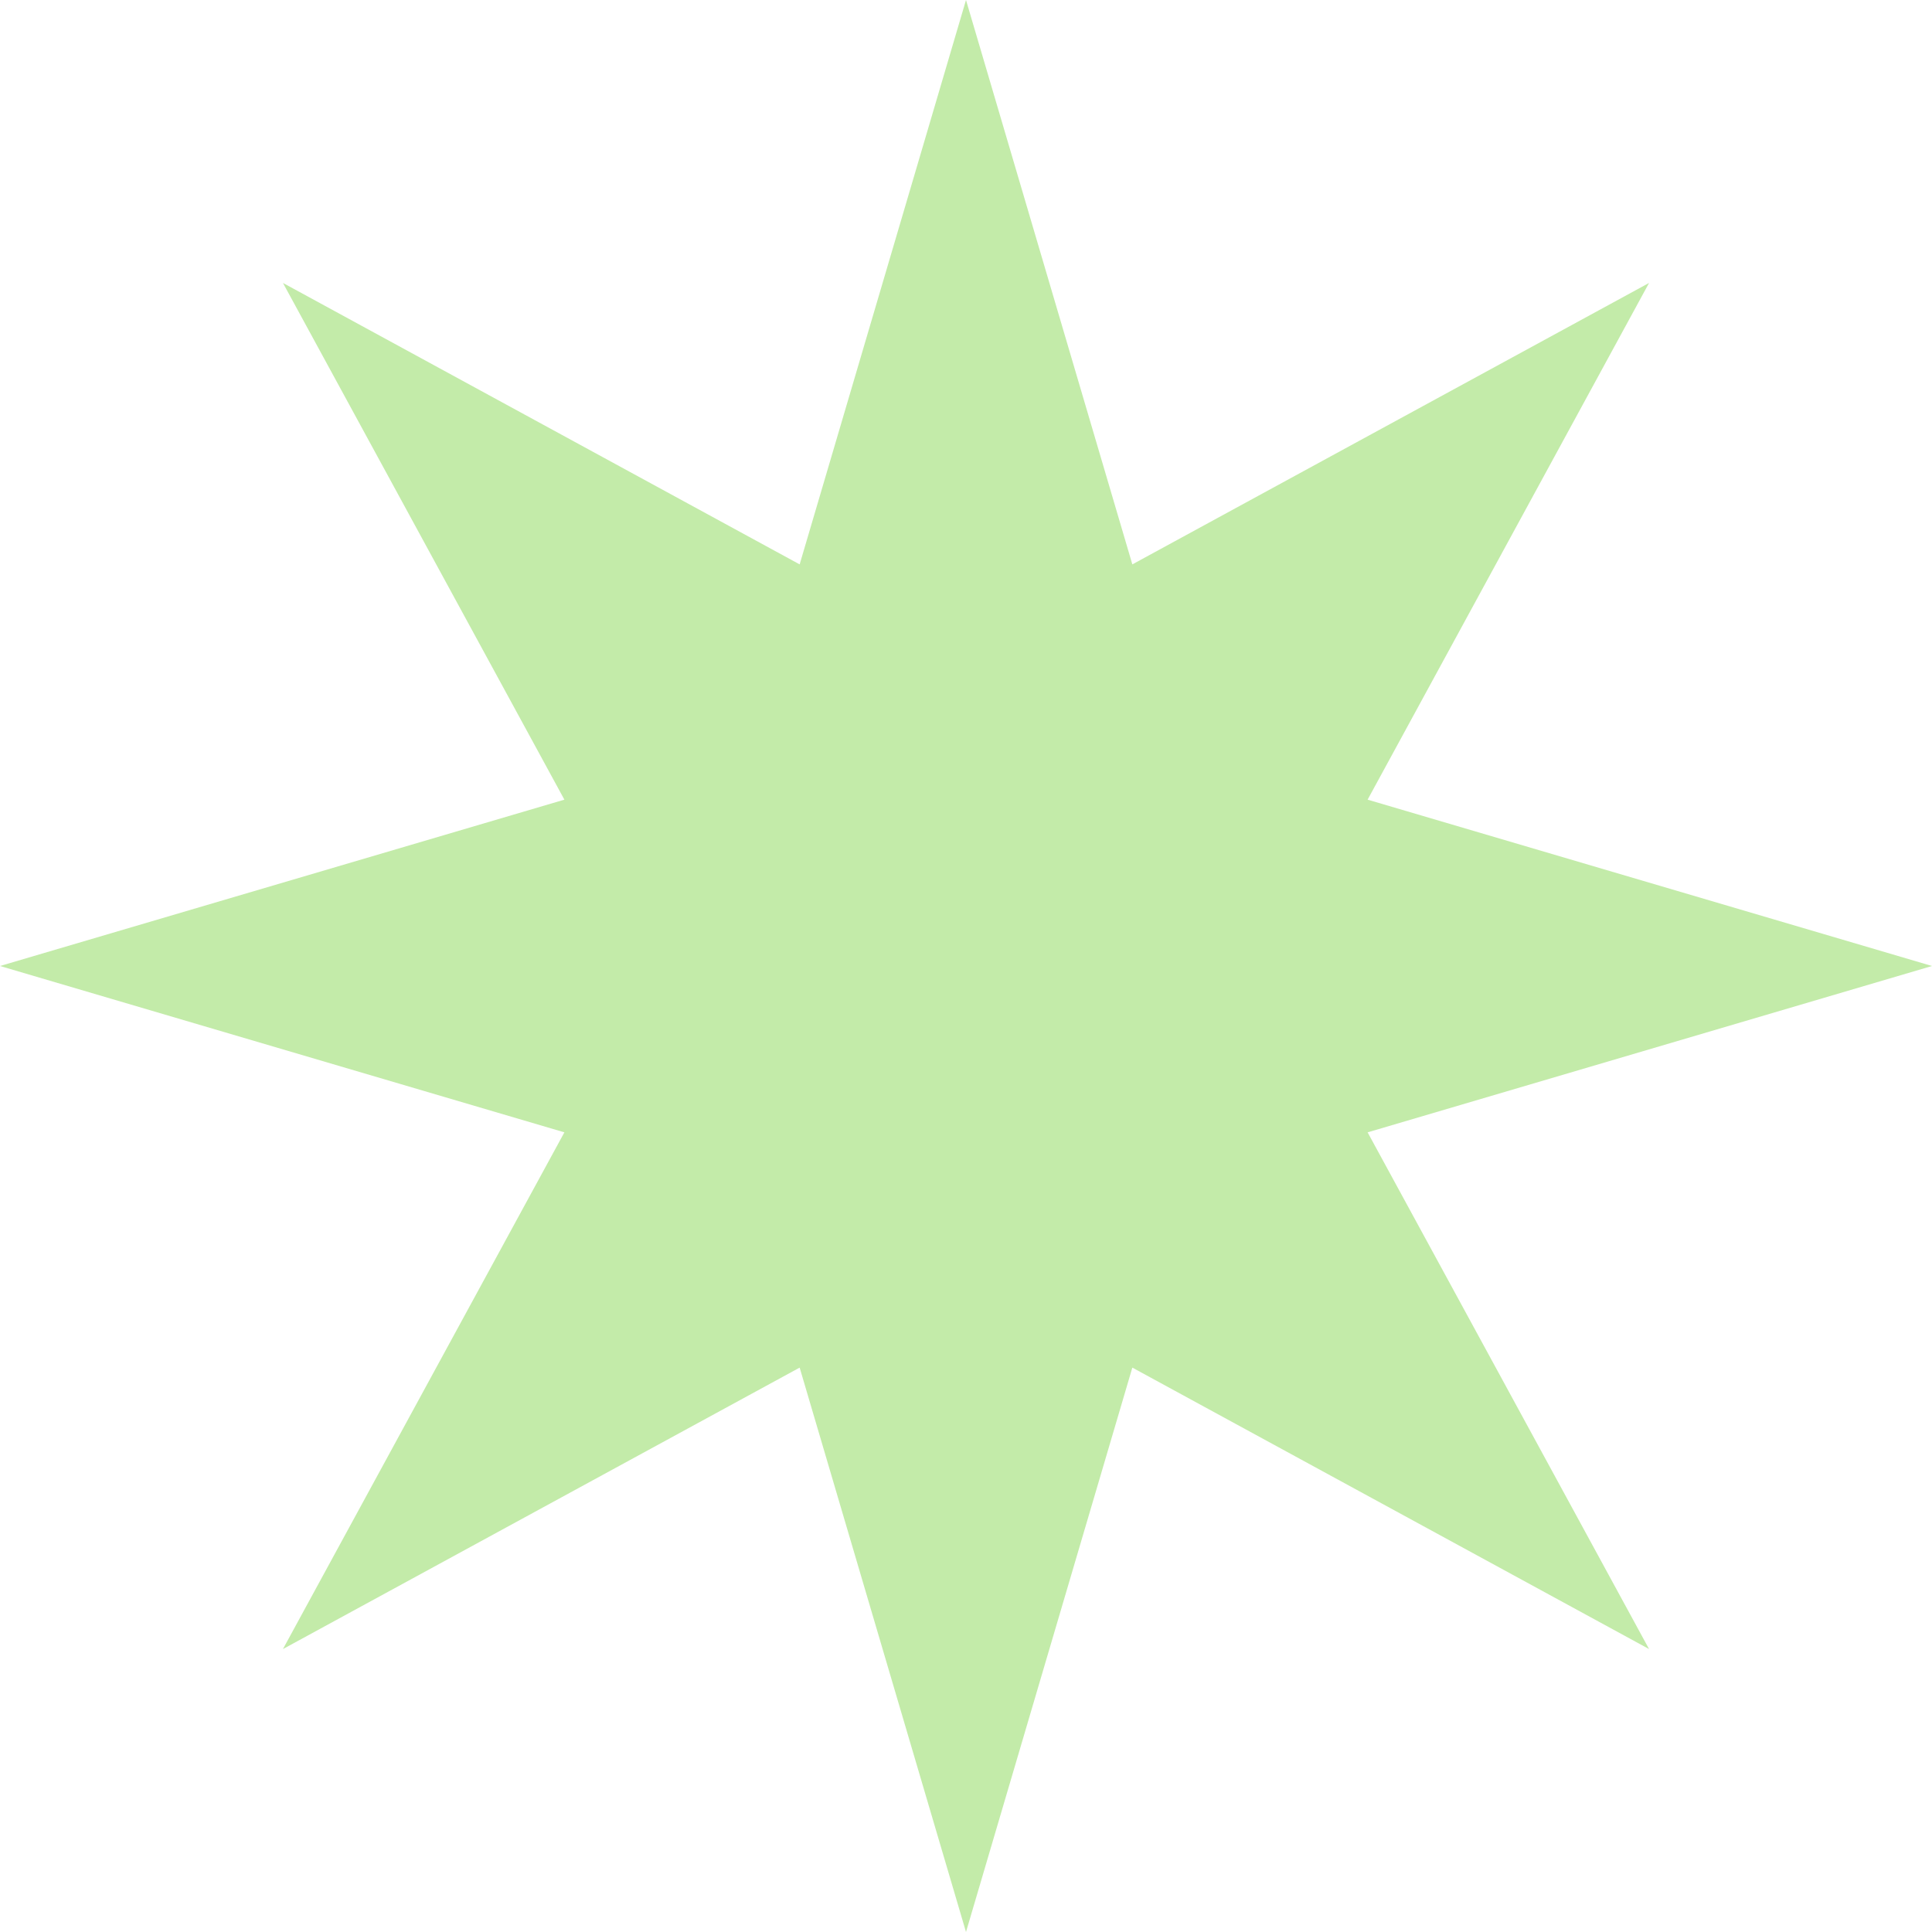<svg width="40" height="40" viewBox="0 0 40 40" fill="none" xmlns="http://www.w3.org/2000/svg">
<path d="M20 0L23.444 11.685L34.142 5.858L28.315 16.556L40 20L28.315 23.444L34.142 34.142L23.444 28.315L20 40L16.556 28.315L5.858 34.142L11.685 23.444L0 20L11.685 16.556L5.858 5.858L16.556 11.685L20 0Z" fill="#C3EBA9"/>
</svg>
